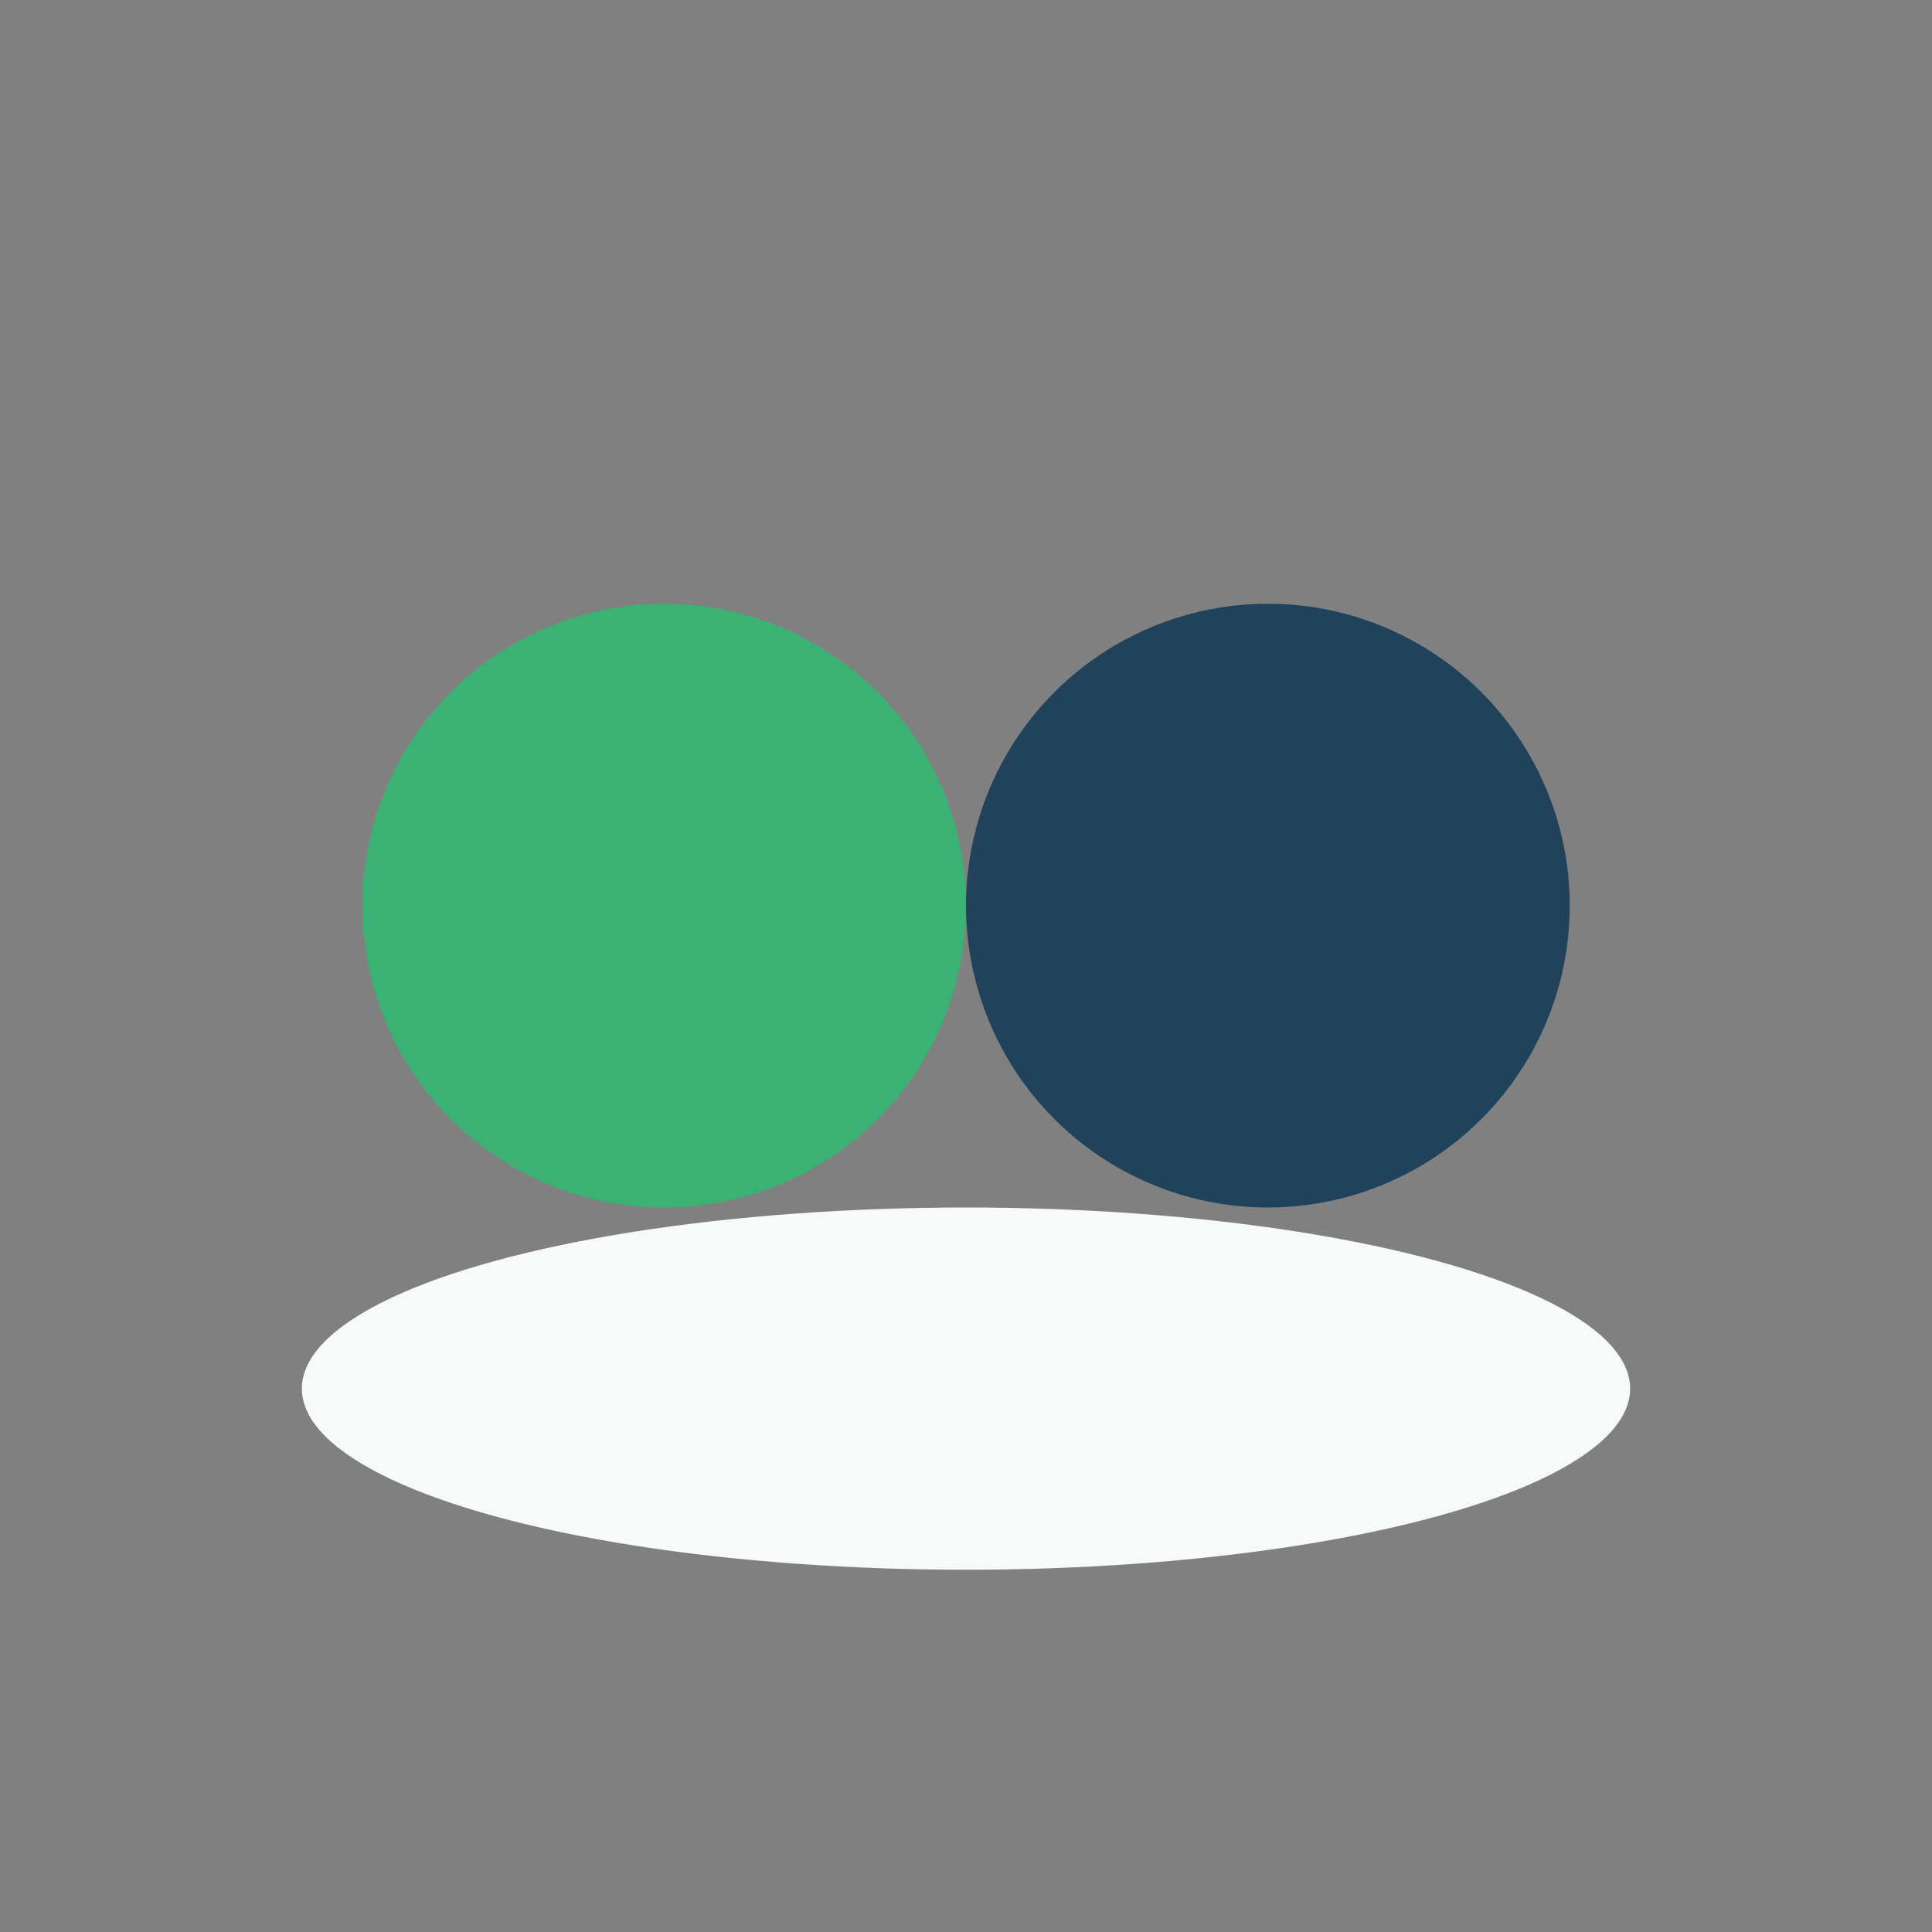 <?xml version="1.0" encoding="UTF-8"?>
<svg xmlns="http://www.w3.org/2000/svg" width="32" height="32" viewBox="0 0 32 32"><rect x="0" y="0" width="32" height="32" fill="#808080" stroke="none"/><circle cx="11" cy="15" r="5" fill="#3BB273"/><circle cx="21" cy="15" r="5" fill="#20425A"/><ellipse cx="16" cy="23" rx="11" ry="3" fill="#F8F9F9"/></svg>